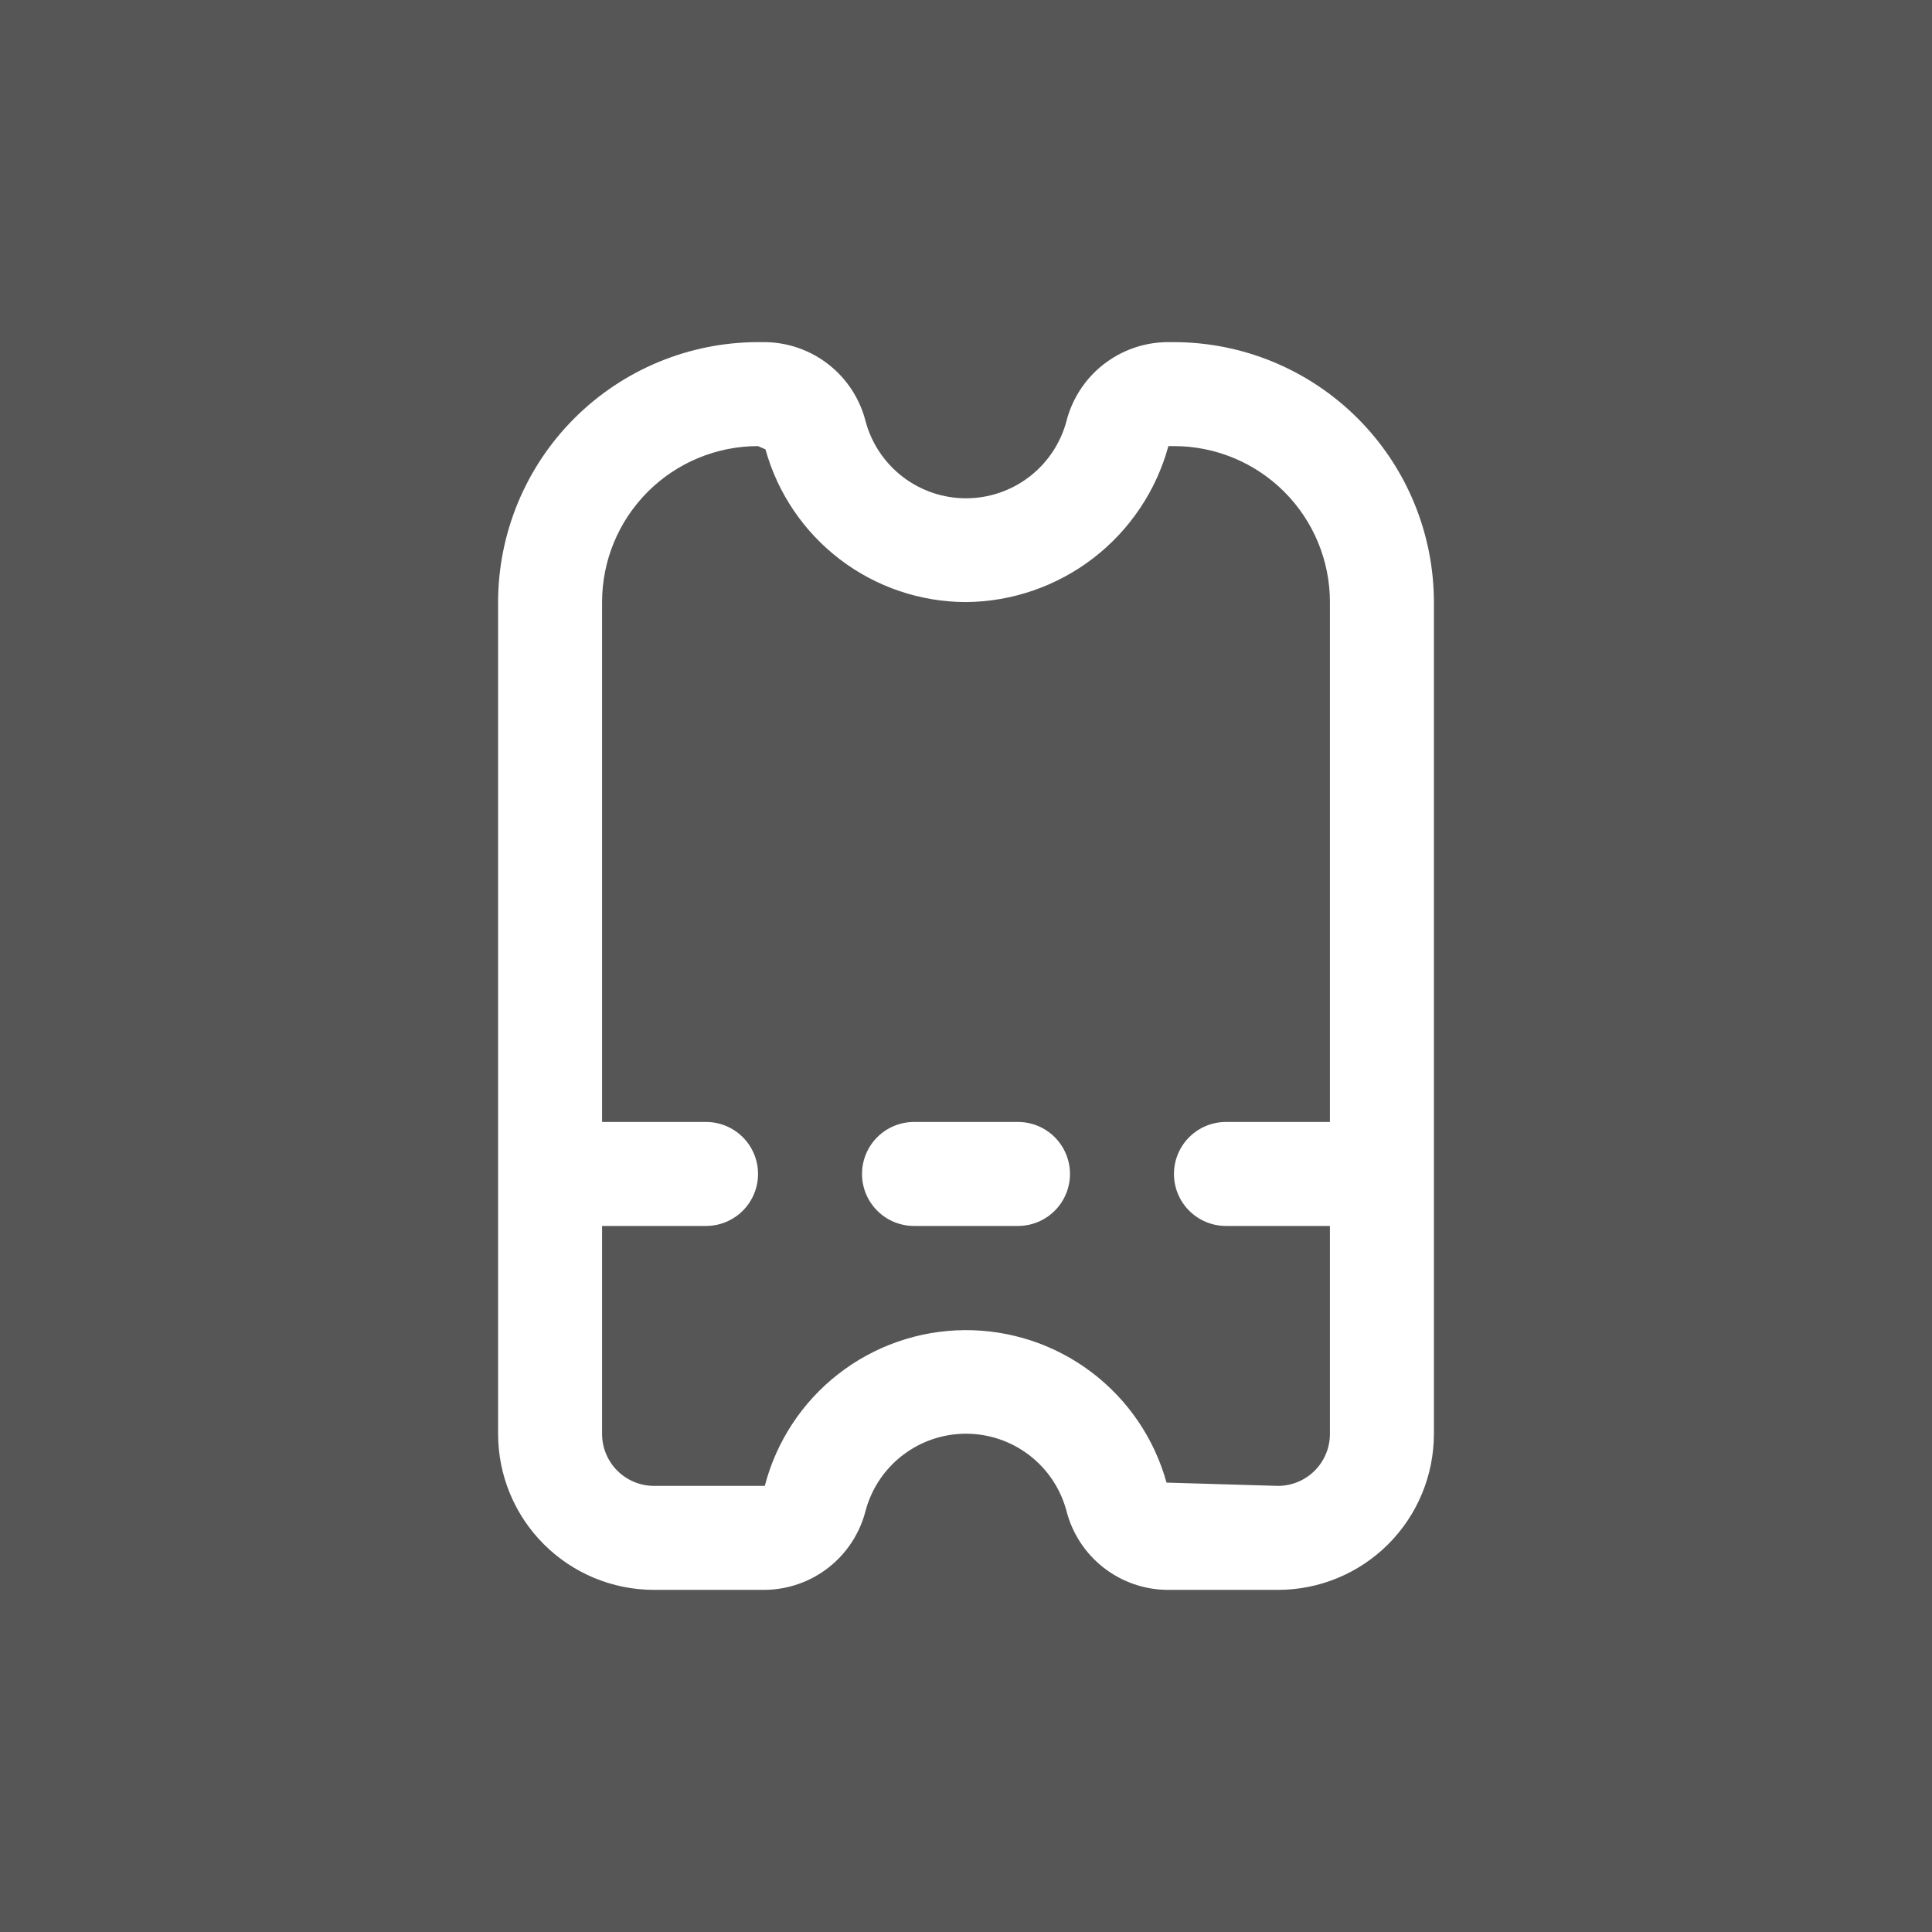 <svg width="128" height="128" viewBox="0 0 128 128" fill="none" xmlns="http://www.w3.org/2000/svg">
<rect width="128" height="128" fill="#565656"/>
<path d="M77.778 22.667H77.33C75.788 22.681 74.296 23.207 73.085 24.163C71.875 25.118 71.017 26.448 70.644 27.944C70.246 29.4 69.379 30.685 68.179 31.601C66.978 32.517 65.51 33.013 64 33.013C62.49 33.013 61.022 32.517 59.821 31.601C58.621 30.685 57.754 29.4 57.356 27.944C56.983 26.448 56.125 25.118 54.915 24.163C53.705 23.207 52.212 22.681 50.67 22.667H50.222C45.656 22.672 41.279 24.488 38.05 27.717C34.822 30.945 33.005 35.323 33 39.889V95C33 97.74 34.089 100.369 36.027 102.307C37.964 104.245 40.593 105.333 43.333 105.333H50.67C52.212 105.319 53.705 104.792 54.915 103.837C56.125 102.882 56.983 101.552 57.356 100.056C57.754 98.6 58.621 97.315 59.821 96.399C61.022 95.483 62.49 94.987 64 94.987C65.51 94.987 66.978 95.483 68.179 96.399C69.379 97.315 70.246 98.6 70.644 100.056C71.017 101.552 71.875 102.882 73.085 103.837C74.296 104.792 75.788 105.319 77.33 105.333H84.667C87.407 105.333 90.036 104.245 91.973 102.307C93.911 100.369 95 97.74 95 95V39.889C94.995 35.323 93.178 30.945 89.95 27.717C86.721 24.488 82.344 22.672 77.778 22.667ZM84.667 98.444L77.285 98.227C76.476 95.305 74.725 92.73 72.304 90.904C69.883 89.077 66.927 88.101 63.894 88.125C60.862 88.15 57.922 89.175 55.531 91.04C53.14 92.906 51.431 95.509 50.67 98.444H43.333C42.42 98.444 41.544 98.082 40.898 97.436C40.252 96.79 39.889 95.913 39.889 95V81.222H46.778C47.691 81.222 48.567 80.859 49.213 80.213C49.859 79.567 50.222 78.691 50.222 77.778C50.222 76.864 49.859 75.988 49.213 75.342C48.567 74.696 47.691 74.333 46.778 74.333H39.889V39.889C39.889 37.148 40.978 34.52 42.916 32.582C44.853 30.644 47.482 29.555 50.222 29.555L50.715 29.773C51.522 32.678 53.257 35.239 55.656 37.066C58.054 38.892 60.985 39.884 64 39.889C67.056 39.863 70.019 38.839 72.44 36.974C74.861 35.109 76.605 32.504 77.409 29.555H77.778C80.518 29.555 83.147 30.644 85.085 32.582C87.022 34.52 88.111 37.148 88.111 39.889V74.333H81.222C80.309 74.333 79.433 74.696 78.787 75.342C78.141 75.988 77.778 76.864 77.778 77.778C77.778 78.691 78.141 79.567 78.787 80.213C79.433 80.859 80.309 81.222 81.222 81.222H88.111V95C88.111 95.913 87.748 96.79 87.102 97.436C86.456 98.082 85.58 98.444 84.667 98.444Z" fill="white"/>
<path d="M67.444 74.333H60.556C59.642 74.333 58.766 74.696 58.12 75.342C57.474 75.988 57.111 76.864 57.111 77.778C57.111 78.691 57.474 79.567 58.12 80.213C58.766 80.859 59.642 81.222 60.556 81.222H67.444C68.358 81.222 69.234 80.859 69.88 80.213C70.526 79.567 70.889 78.691 70.889 77.778C70.889 76.864 70.526 75.988 69.88 75.342C69.234 74.696 68.358 74.333 67.444 74.333Z" fill="white"/>
</svg>
